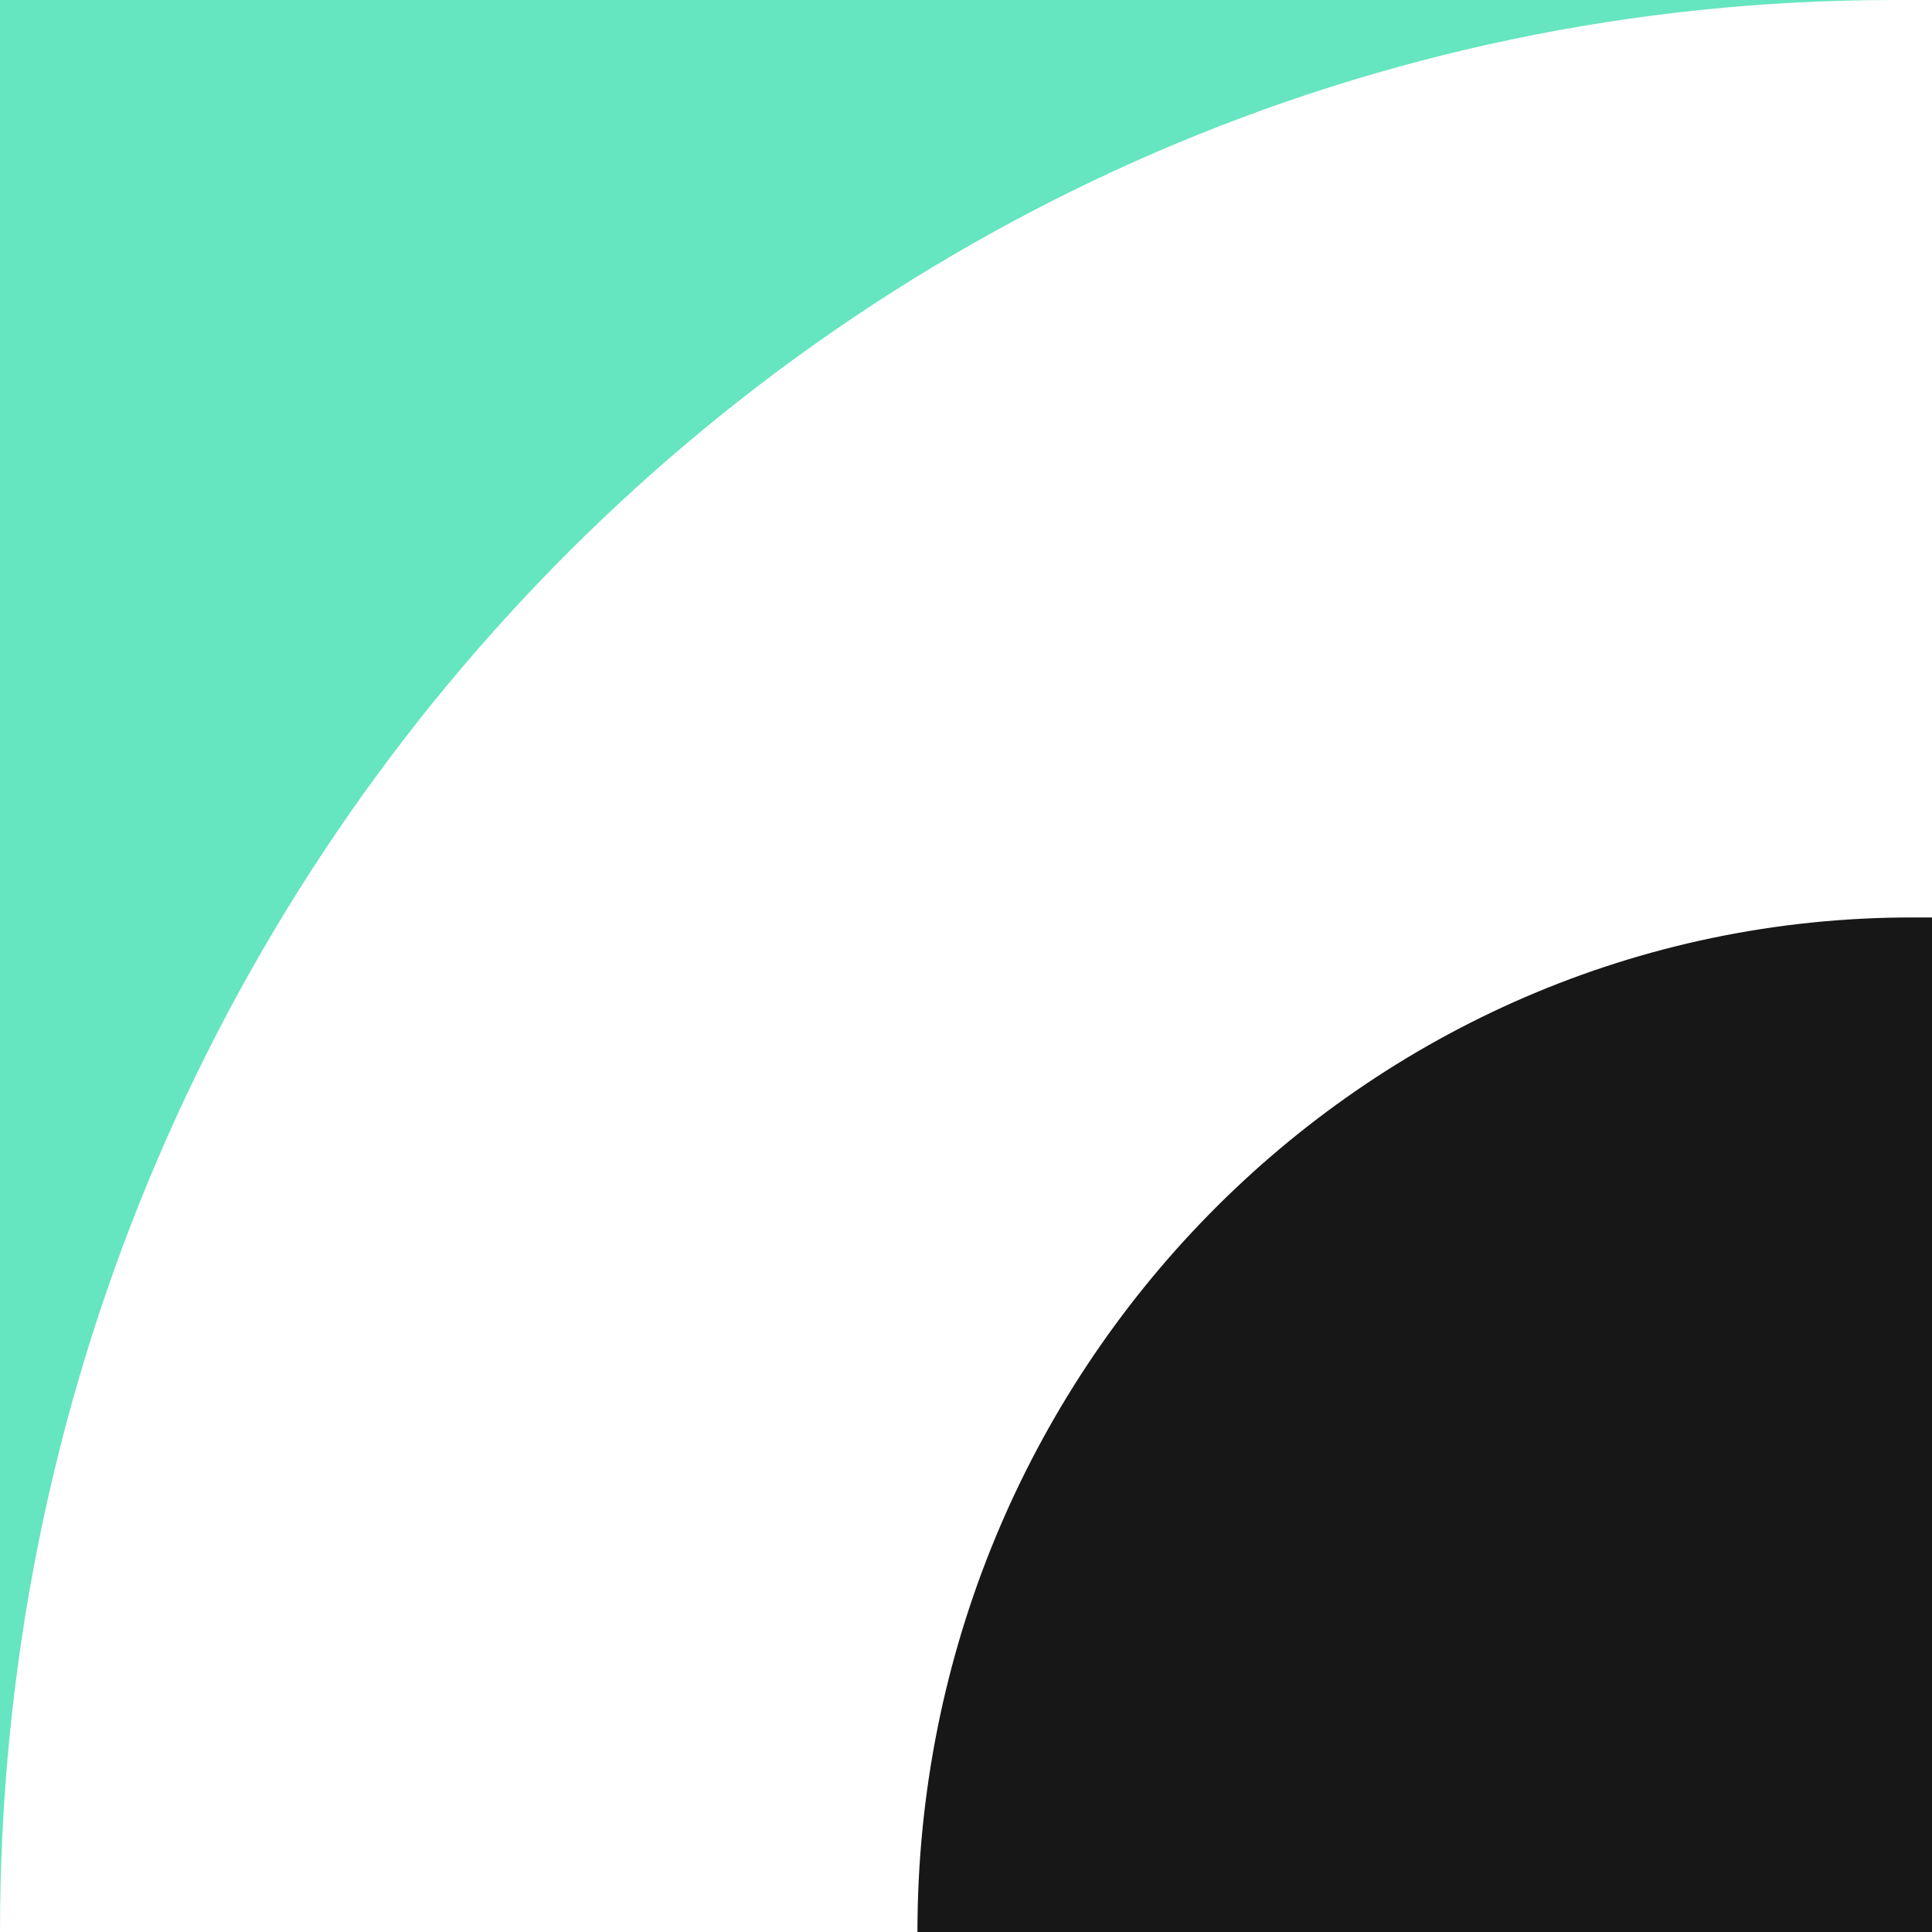 <svg xmlns="http://www.w3.org/2000/svg" id="b" viewBox="0 0 150 150"><g id="c"><rect width="150" height="150" fill="#65e5c0"></rect><path d="M150,0v150H0C0,67.16,65.84,0,147.06,0h2.94Z" fill="#fff"></path><path d="M150,71.23v78.77h-78.77c0-43.5,34.58-78.77,77.23-78.77h1.54Z" fill="#171718"></path></g></svg>